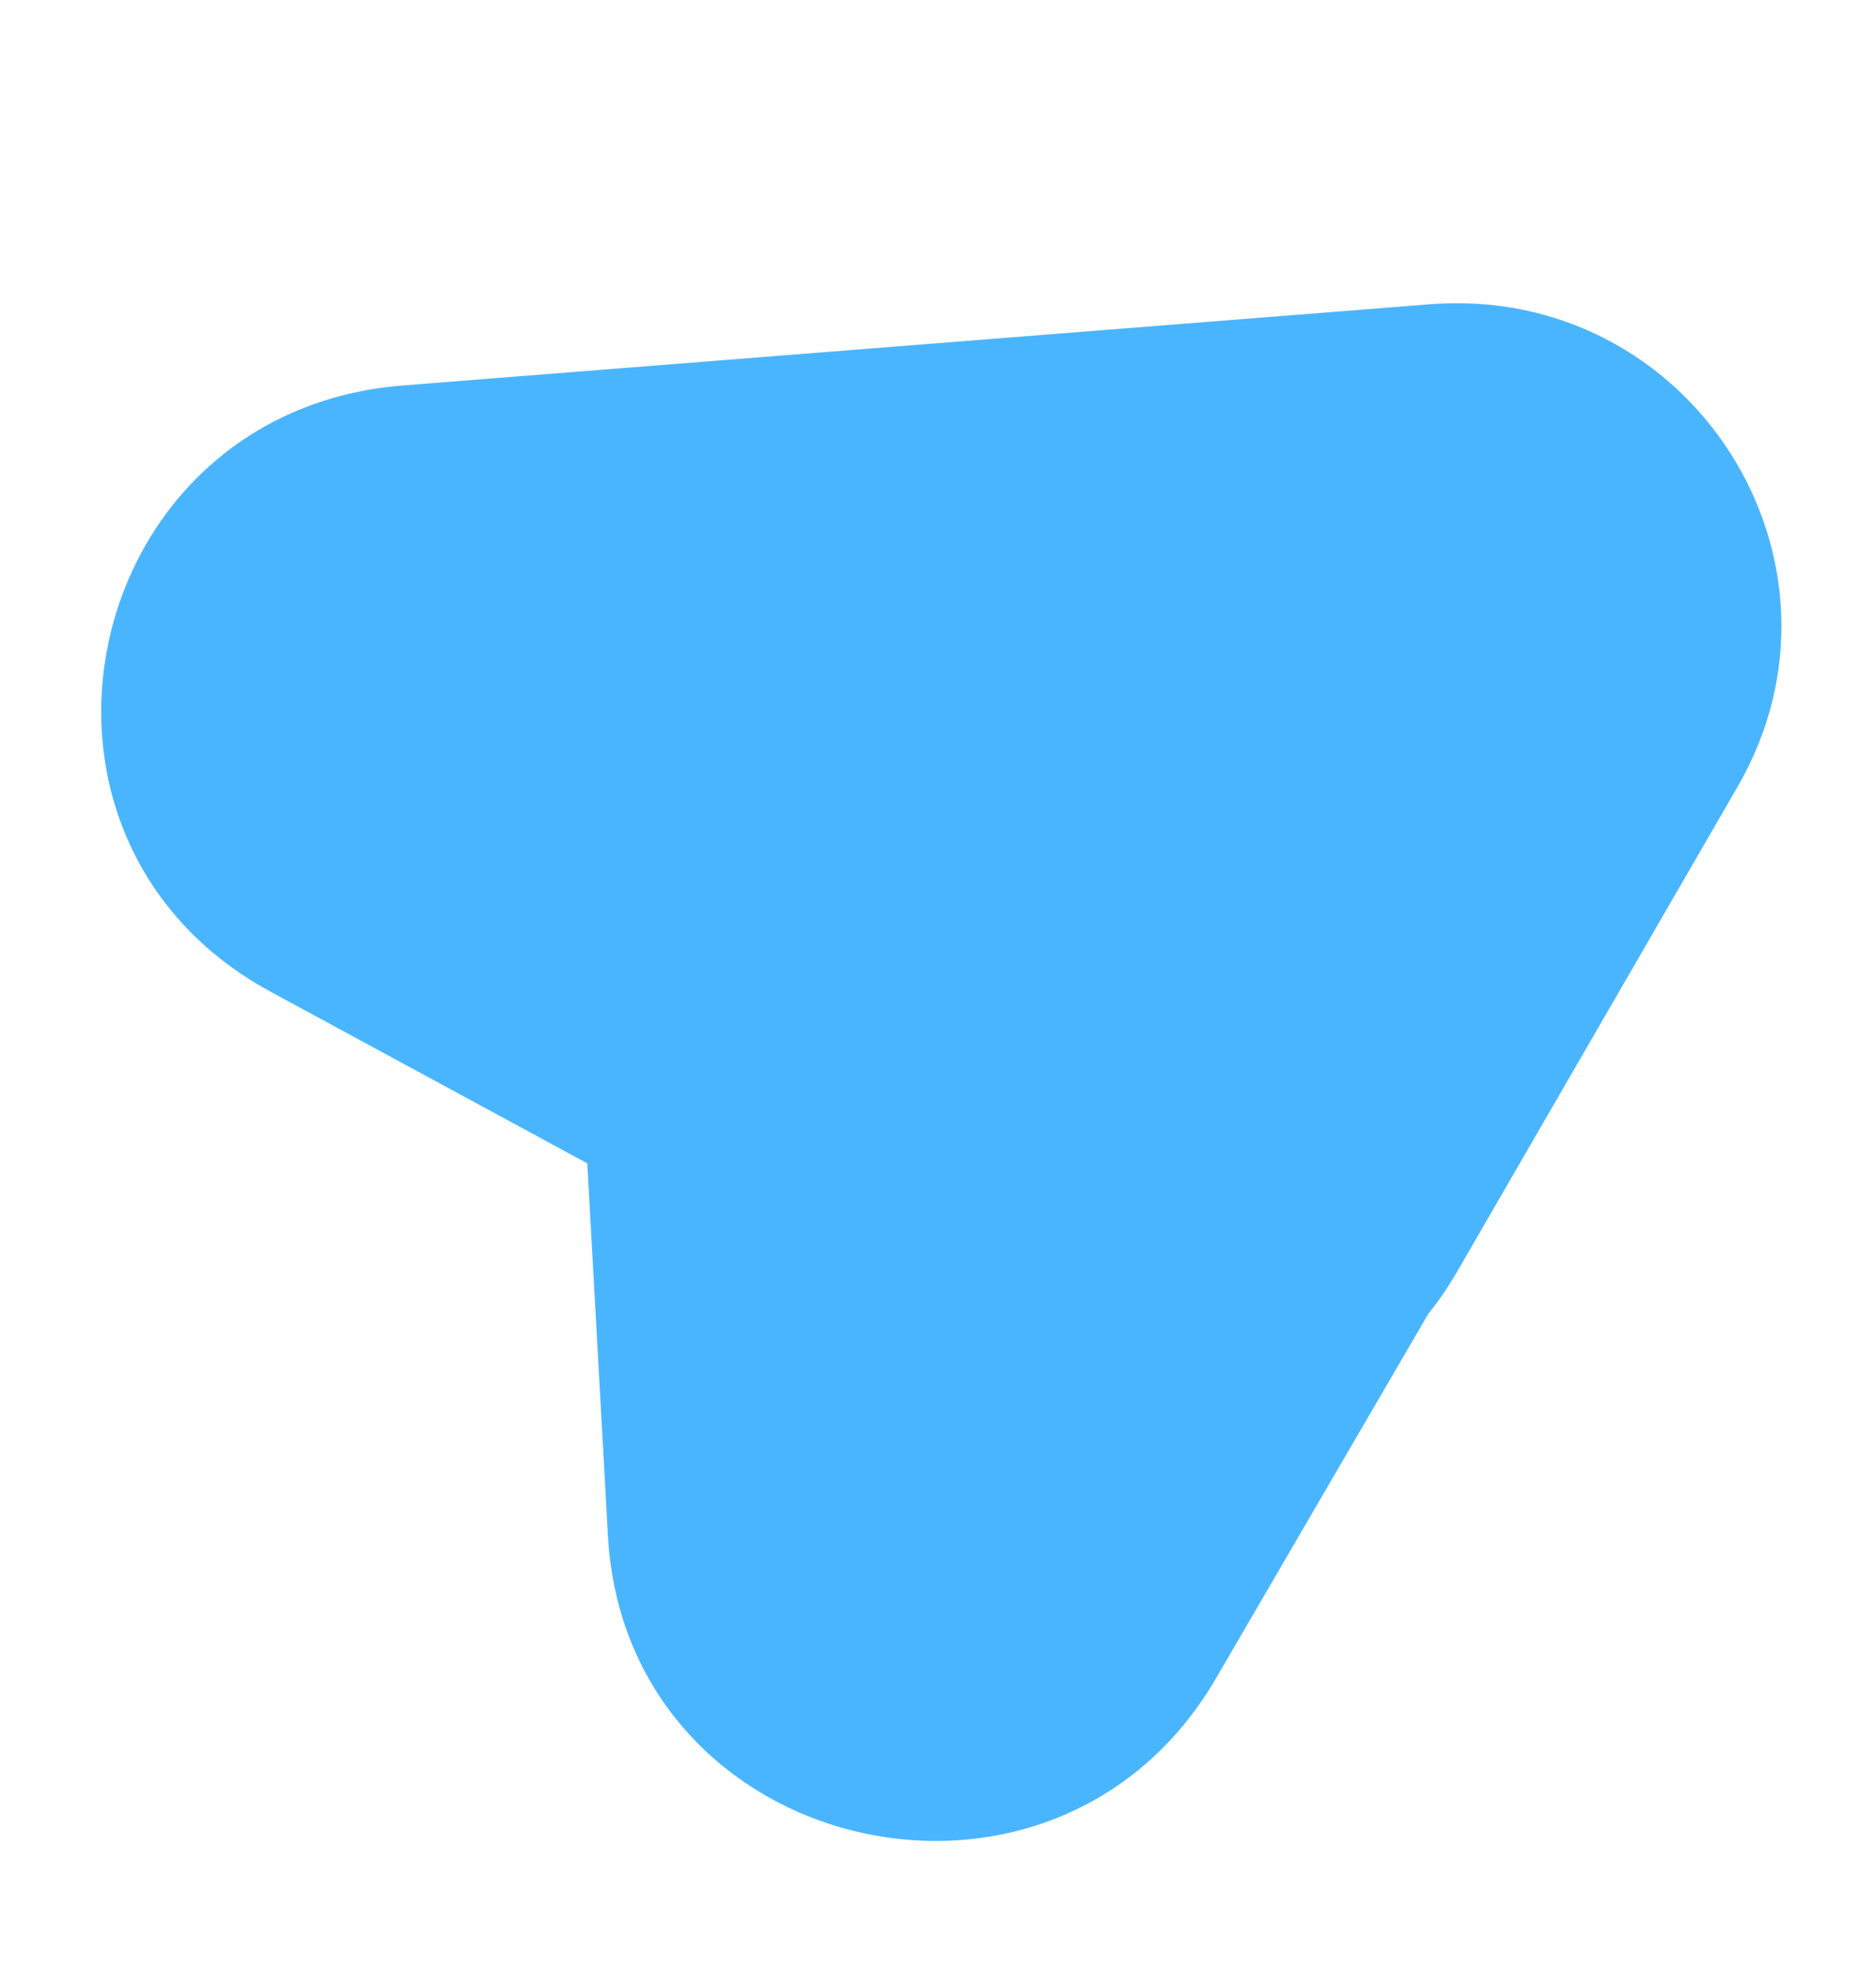 <svg width="20" height="21" viewBox="0 0 20 21" fill="none" xmlns="http://www.w3.org/2000/svg">
<mask id="mask0_375_38649" style="mask-type:alpha" maskUnits="userSpaceOnUse" x="0" y="0" width="20" height="21">
<rect y="0.938" width="20" height="20" fill="#C4C4C4"/>
</mask>
<g mask="url(#mask0_375_38649)">
<path d="M4.294 4.107L15.241 3.242C18.026 3.022 19.915 5.981 18.523 8.385L15.529 13.558C15.438 13.714 15.338 13.861 15.227 13.998L12.964 17.881C11.233 20.851 6.67 19.782 6.481 16.362L6.261 12.395L2.886 10.567C-0.144 8.926 0.847 4.38 4.294 4.107Z" fill="#4AB5FF"/>
</g>
</svg>
